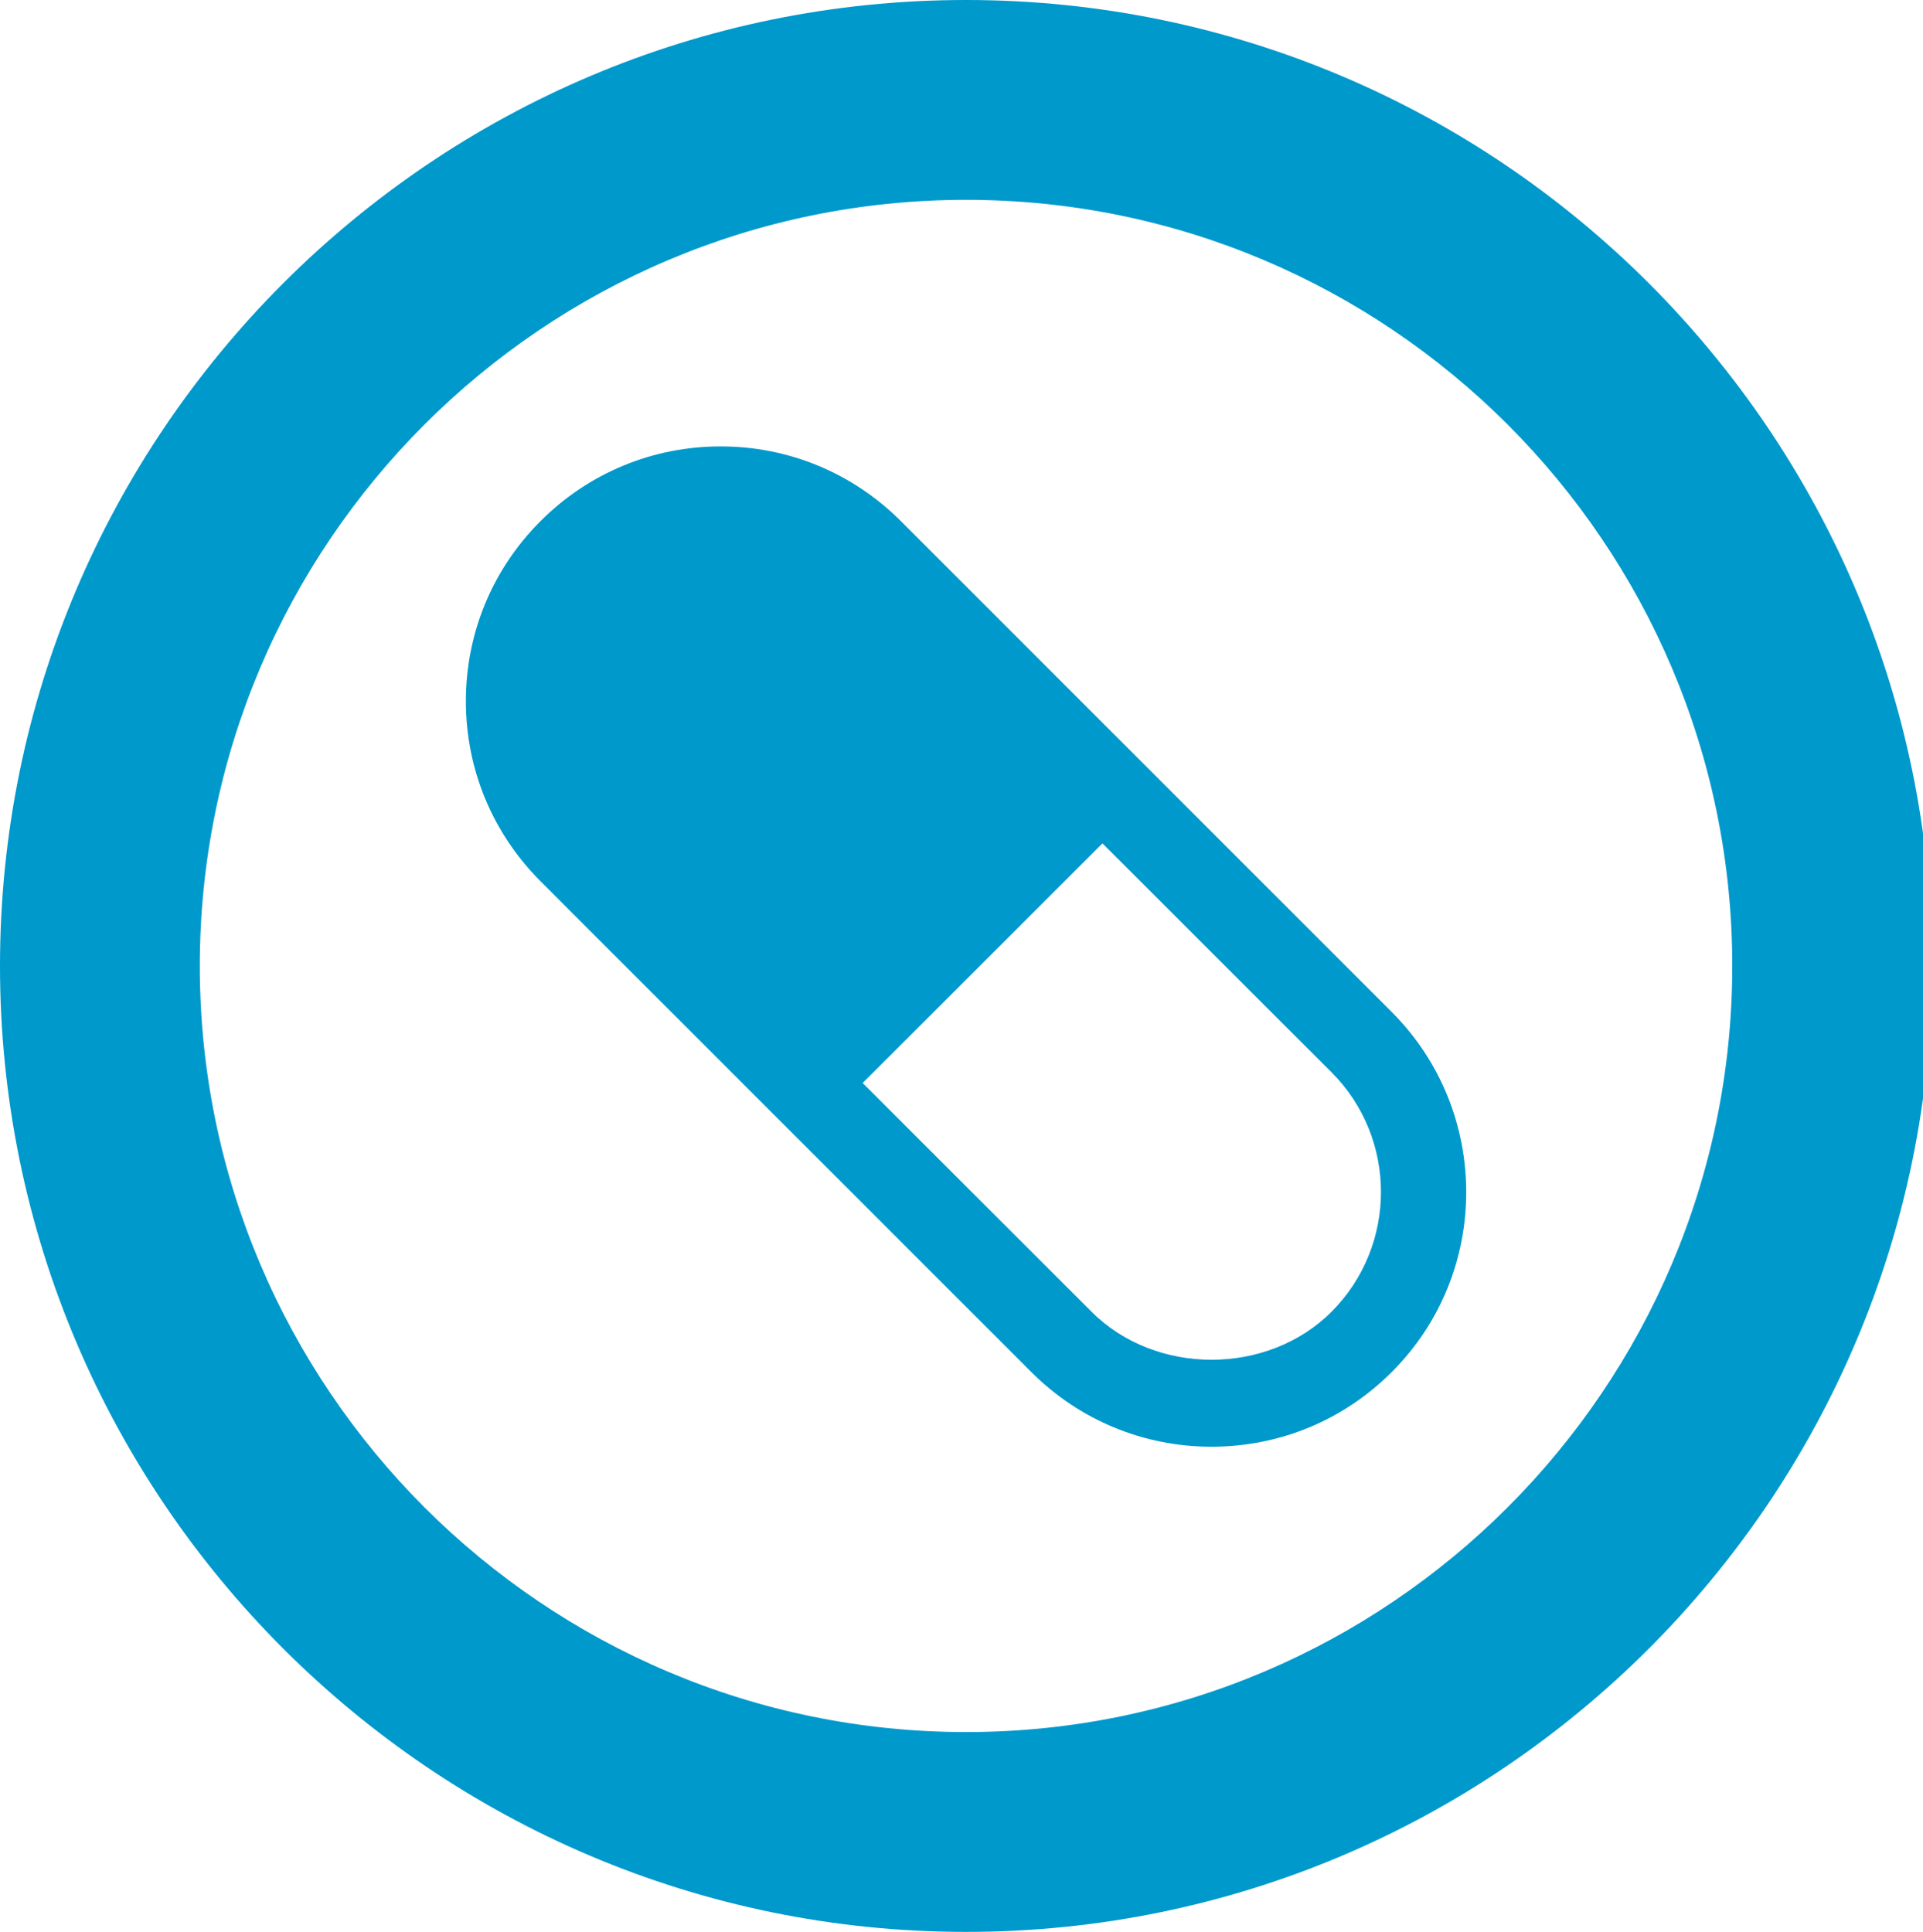 <?xml version="1.0" encoding="utf-8"?>
<!-- Generator: Adobe Illustrator 16.0.3, SVG Export Plug-In . SVG Version: 6.00 Build 0)  -->
<!DOCTYPE svg PUBLIC "-//W3C//DTD SVG 1.1//EN" "http://www.w3.org/Graphics/SVG/1.1/DTD/svg11.dtd">
<svg version="1.1" id="Layer_1" xmlns="http://www.w3.org/2000/svg" xmlns:xlink="http://www.w3.org/1999/xlink" x="0px" y="0px"
	 width="34.561px" height="34.725px" viewBox="0 0 34.561 34.725" enable-background="new 0 0 34.561 34.725" xml:space="preserve">
<path fill="#0099CC" d="M17.362,3.592c-7.592,0-13.771,6.178-13.771,13.77c0,7.593,6.179,13.771,13.771,13.771
	s13.771-6.178,13.771-13.771C31.133,9.769,24.955,3.592,17.362,3.592 M17.362,34.725C7.789,34.725,0,26.937,0,17.362
	C0,7.787,7.789,0,17.362,0s17.362,7.788,17.362,17.361C34.724,26.936,26.936,34.725,17.362,34.725"/>
<path fill="#0099CC" d="M25.012,18.189L16.19,9.366c-0.865-0.864-2.015-1.342-3.237-1.342c-1.224,0-2.374,0.478-3.239,1.343
	c-0.864,0.864-1.341,2.014-1.341,3.236c0,1.224,0.478,2.372,1.341,3.237l8.822,8.823c0.865,0.864,2.016,1.341,3.239,1.341
	c1.223,0,2.373-0.477,3.237-1.341C26.798,22.881,26.798,19.977,25.012,18.189z M19.814,15.159l4.115,4.113
	c1.187,1.188,1.187,3.119,0,4.308c-1.149,1.148-3.16,1.148-4.309,0l-4.116-4.113L19.814,15.159z"/>
</svg>
